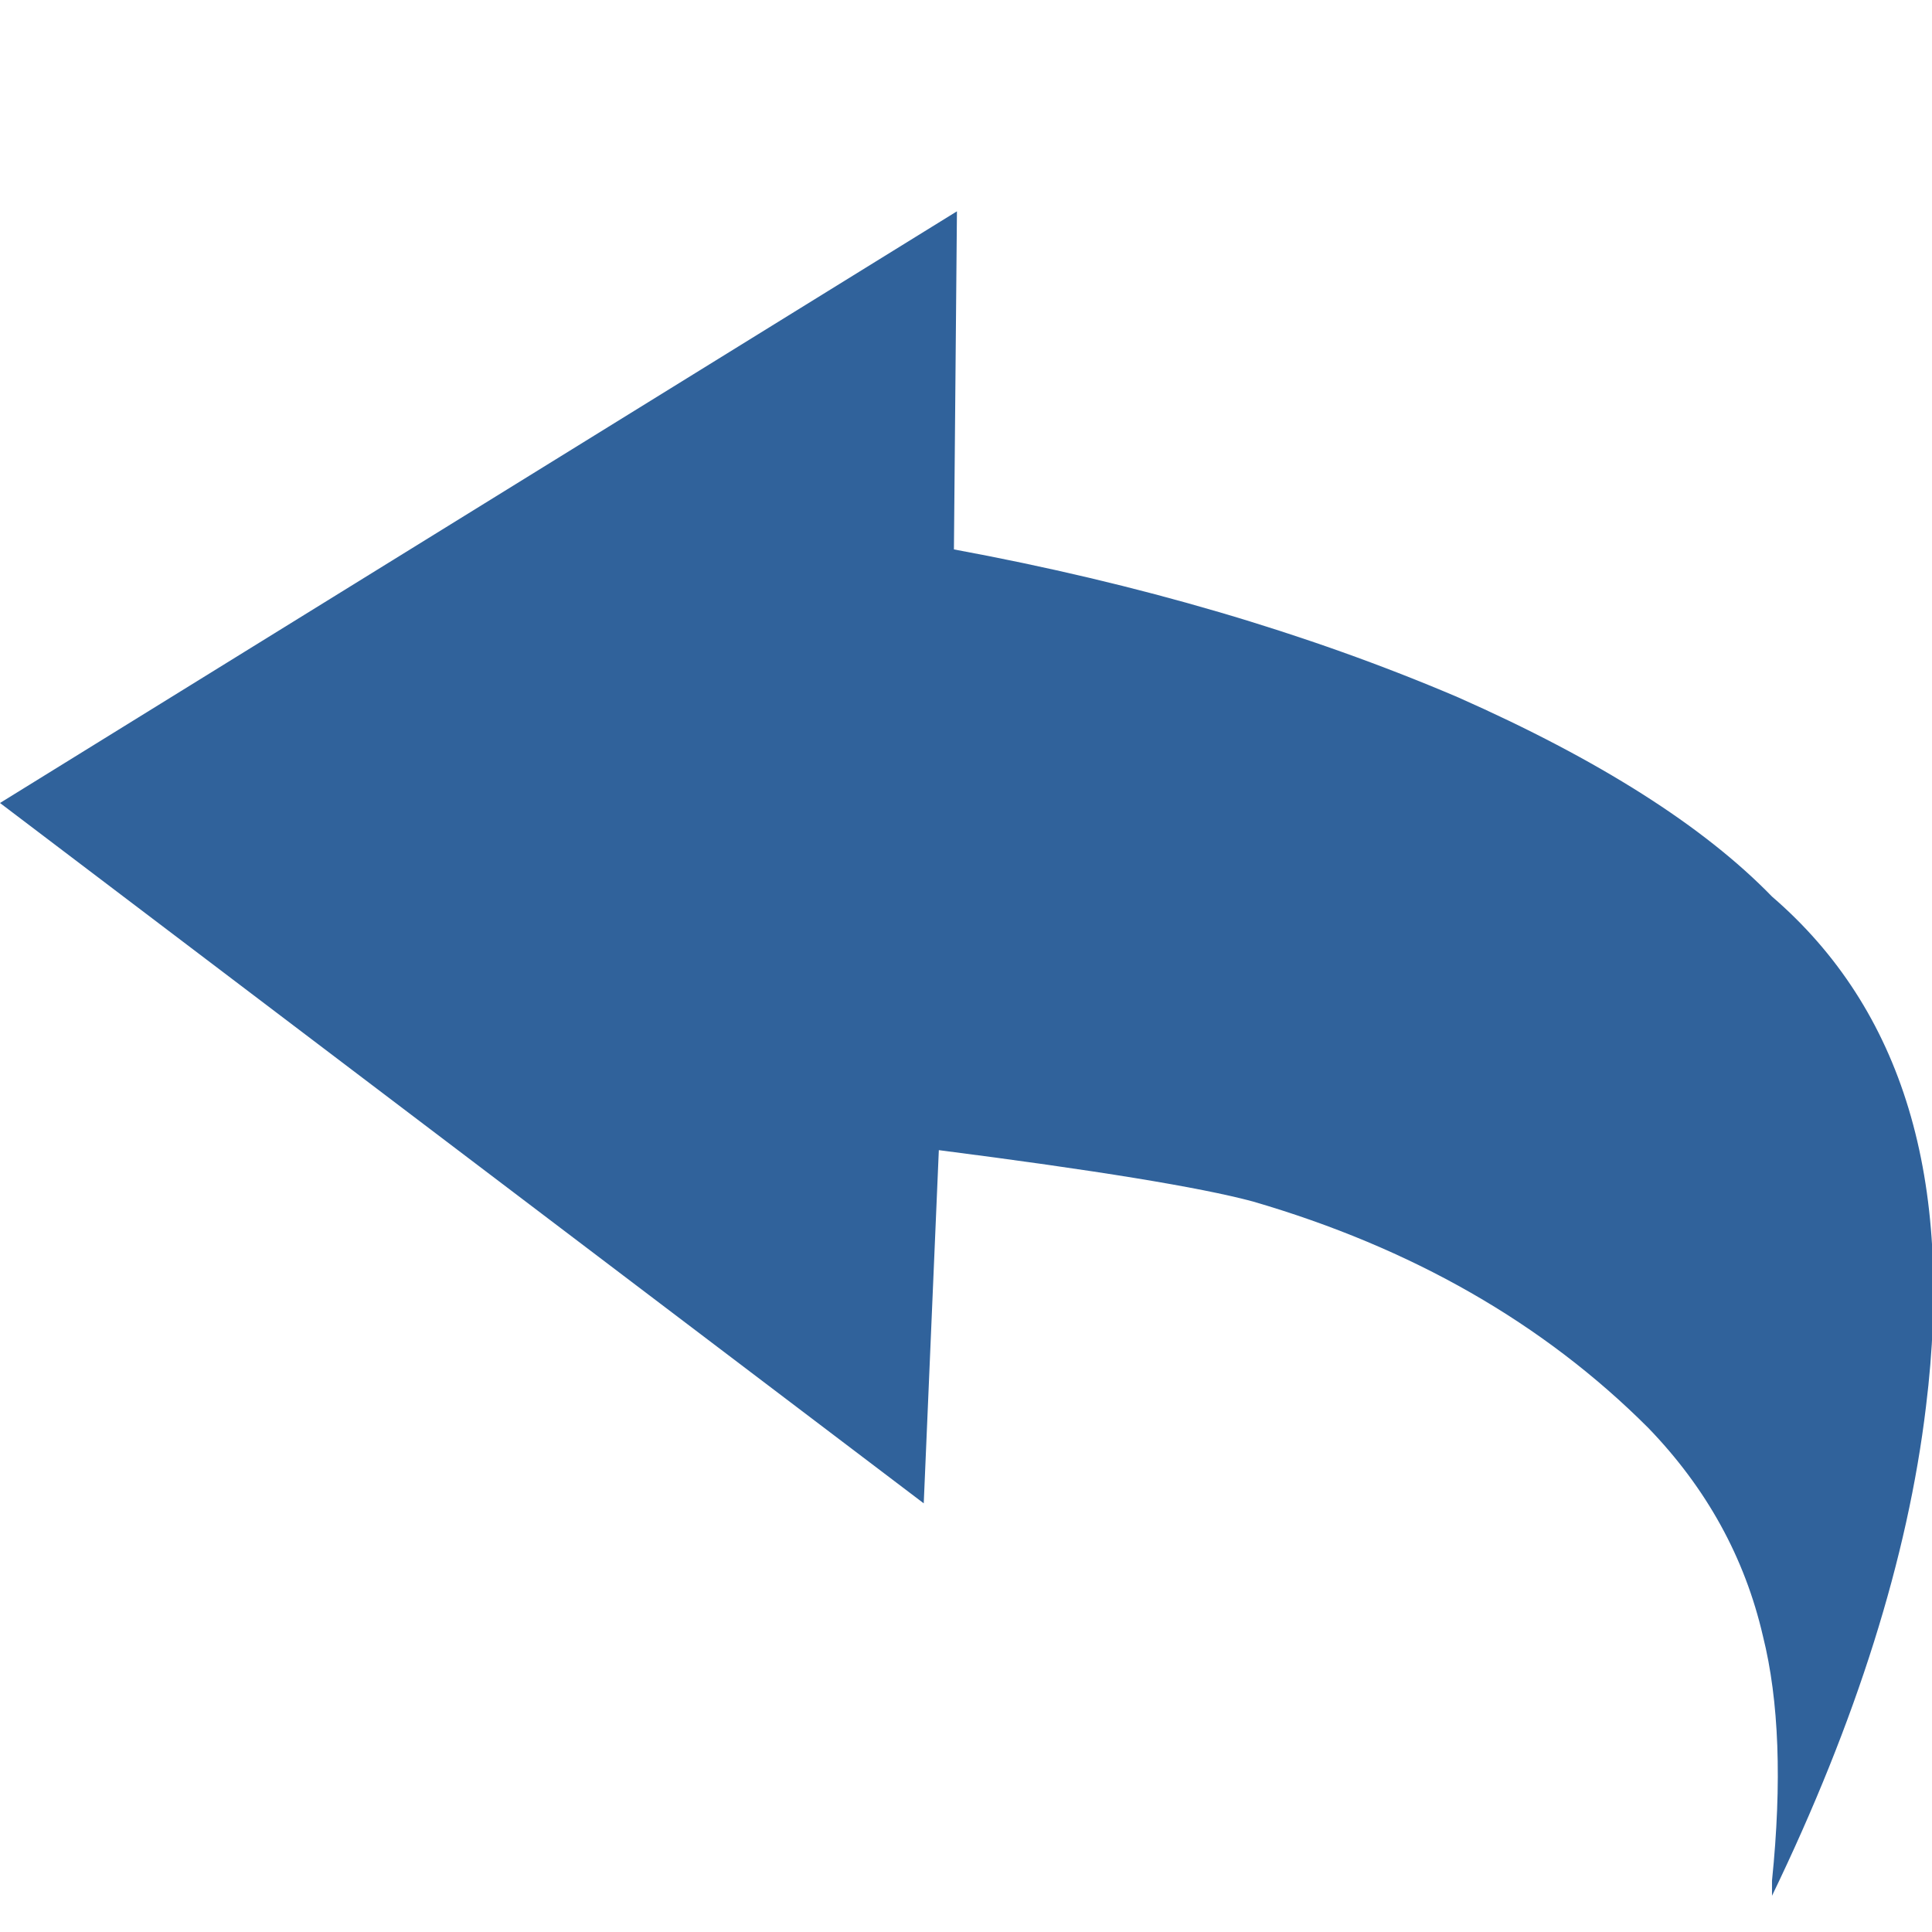
<svg xmlns="http://www.w3.org/2000/svg" version="1.1" xmlns:xlink="http://www.w3.org/1999/xlink" preserveAspectRatio="none" x="0px" y="0px" width="32px" height="32px" viewBox="0 0 32 32">
<defs>
<g id="icoReply_0_Layer0_0_FILL">
<path fill="#30629B" stroke="none" d="
M 20.75 19.9
Q 24.7 21.05 27.3 23.65 28.75 25.15 29.2 27.1 29.6 28.7 29.35 31.15
L 29.35 31.4
Q 31.45 27.05 31.9 23.3 32.6 17.65 29.35 14.85 27.65 13.1 24.15 11.55 20.4 9.95 15.8 9.1
L 15.85 3.5 0 13.3 15.3 24.9 15.55 19.05
Q 19.45 19.55 20.75 19.9 Z"/>
</g>
</defs>

<g transform="matrix( 1, 0, 0, 1, 0,0) ">
<g transform="matrix( 1, 0, 0, 1, 0,0) ">
<use xlink:href="#icoReply_0_Layer0_0_FILL"/>
</g>
</g>
</svg>
